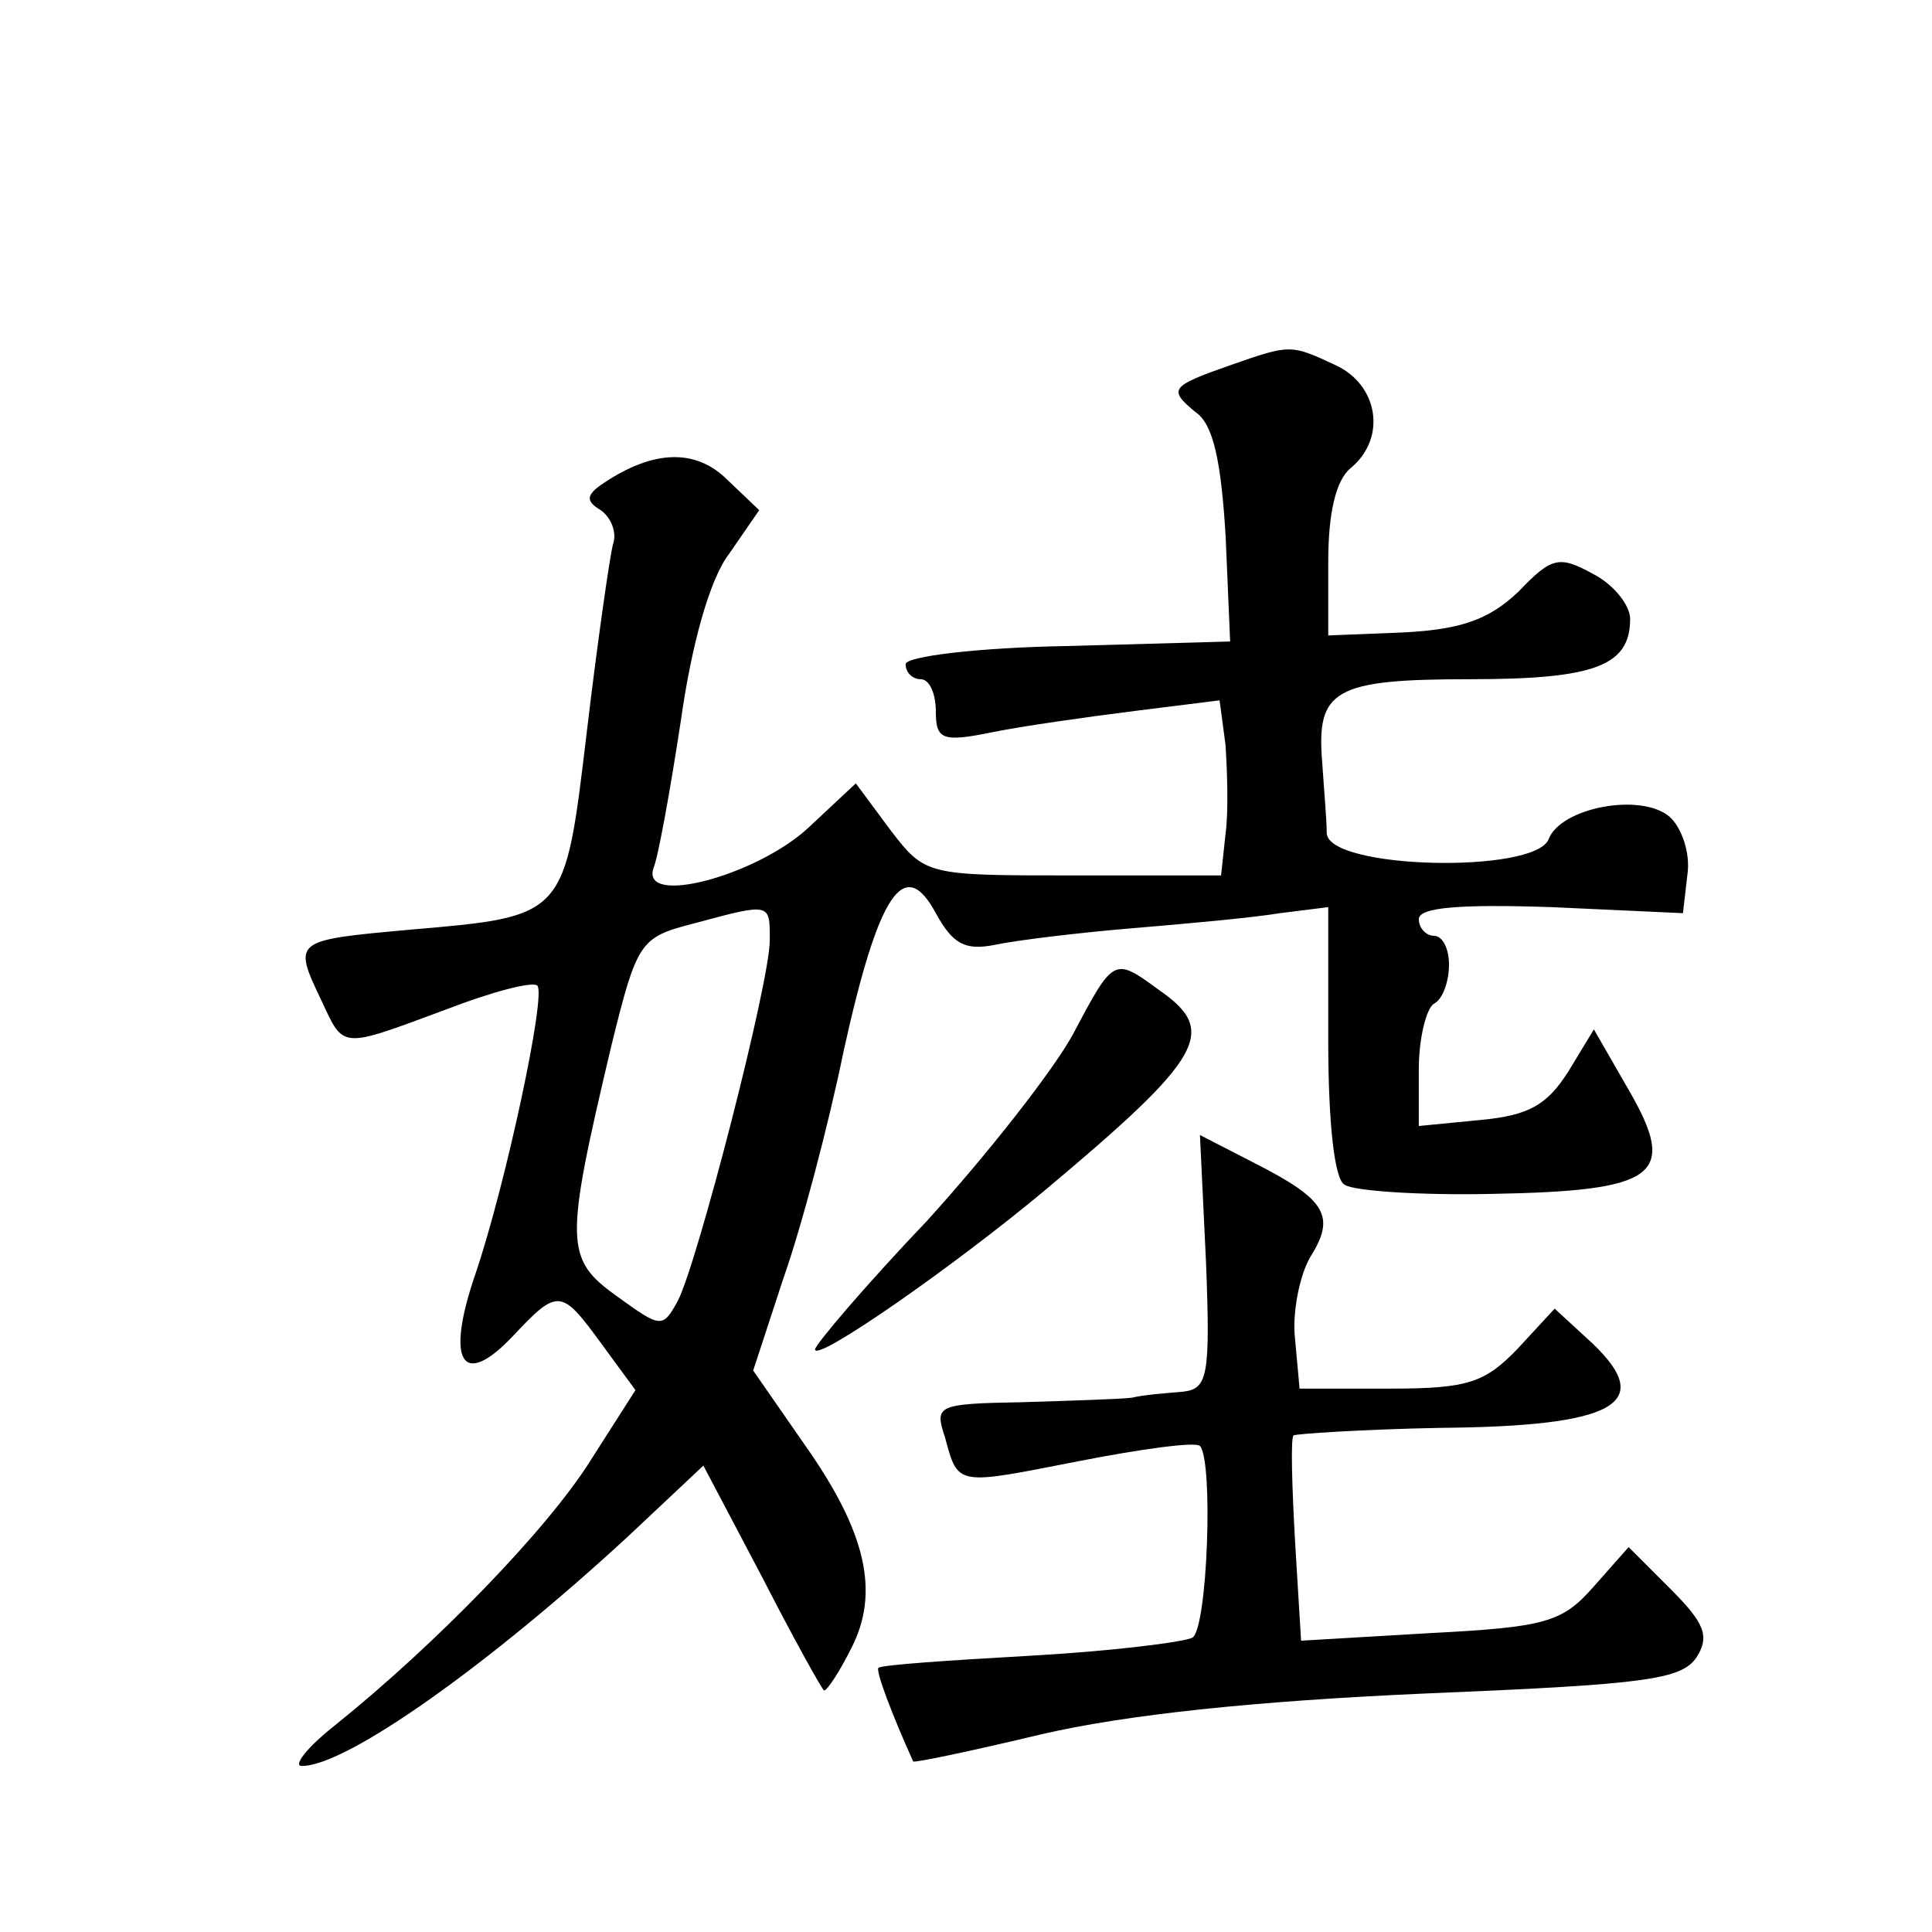 <?xml version="1.0" standalone="no"?>
<!DOCTYPE svg PUBLIC "-//W3C//DTD SVG 20010904//EN"
 "http://www.w3.org/TR/2001/REC-SVG-20010904/DTD/svg10.dtd">
<svg version="1.0" xmlns="http://www.w3.org/2000/svg"
 width="128pt" height="128pt" viewBox="0 0 128 128"
 preserveAspectRatio="xMidYMid meet">
<g transform="translate(0,128) scale(0.1,-0.1)"
fill="#0" stroke="none">
<path d="M815 1038 c-40 -14 -41 -16 -23 -31 12 -8 17 -33 20 -82 l3 -70 -107 -3
c-61 -1 -108 -7 -108 -12 0 -6 5 -10 10 -10 6 0 10 -10 10 -21 0 -19 4 -21 38 -14
20 4 62 10 94 14 l56 7 4 -30 c1 -17 2 -43 0 -58 l-3 -28 -98 0 c-97 0 -98 0 -121
30 l-23 31 -31 -29 c-34 -32 -112 -53 -103 -27 3 7 11 51 18 97 7 50 19 94 32 111
l20 29 -21 20 c-21 21 -49 20 -82 -2 -12 -8 -12 -12 -2 -18 7 -5 11 -15 8 -23 -2
-8 -10 -63 -17 -122 -15 -125 -13 -124 -118 -133 -77 -7 -77 -7 -58 -47 15 -32
12 -32 82 -6 31 12 58 19 61 16 6 -6 -21 -132 -41 -191 -20 -58 -9 -77 25 -41 30
32 32 31 59 -6 l22 -30 -30 -47 c-29 -46 -103 -122 -169 -175 -19 -15 -28 -27 -22
-27 30 0 125 68 216 152 l50 47 39 -74 c21 -41 40 -75 41 -75 2 0 10 12 18 28 19
37 10 77 -31 135 l-34 49 20 61 c12 34 30 102 40 151 23 104 40 130 61 91 11 -20
19 -25 39 -21 14 3 55 8 91 11 36 3 80 7 98 10 l32 4 0 -89 c0 -53 4 -92 11 -95
6 -4 49 -7 97 -6 110 2 124 12 91 69 l-23 40 -17 -28 c-14 -22 -26 -29 -58 -32
l-41 -4 0 38 c0 20 5 40 10 43 6 3 10 15 10 26 0 10 -4 19 -10 19 -5 0 -10 5 -10
11 0 8 28 10 88 8 l87 -4 3 26 c2 14 -4 31 -12 38 -19 16 -72 6 -80 -15 -9 -23
-146 -20 -147 4 0 9 -2 31 -3 47 -4 48 8 55 98 55 83 0 106 9 106 40 0 9 -11 23
-25 30 -22 12 -27 11 -49 -12 -19 -18 -37 -25 -76 -27 l-50 -2 0 49 c0 32 5 54
15 62 24 20 18 55 -10 68 -30 14 -30 14 -70 0z m-305 -381 c0 -28 -48 -214 -61
-239 -10 -18 -11 -18 -40 3 -35 25 -35 35 -4 166 17 69 19 72 54 81 52 14 51 14
51 -11z M711 595 c-13 -24 -57 -80 -97 -124 -41 -43 -74 -82 -74 -85 0 -9 92 55
153 106 105 88 114 105 75 132 -30 22 -30 22 -57 -29z M799 444 c3 -76 1 -84 -15
-86 -11 -1 -26 -2 -34 -4 -8 -1 -41 -2 -73 -3 -56 -1 -58 -2 -51 -23 9 -33 7 -32
89 -16 41 8 77 13 80 10 9 -10 5 -121 -5 -127 -6 -3 -54 -9 -108 -12 -53 -3 -98
-6 -100 -8 -2 -2 9 -31 23 -62 1 -1 39 7 85 18 56 13 141 22 254 27 145 6 170 9
180 24 9 14 5 23 -17 45 l-28 28 -23 -26 c-21 -24 -32 -27 -109 -31 l-85 -5 -4
66 c-2 36 -3 68 -1 70 1 1 45 4 97 5 116 1 143 16 101 56 l-25 23 -24 -26 c-22
-23 -33 -27 -85 -27 l-60 0 -3 33 c-2 17 3 42 10 54 17 27 11 38 -36 62 l-37 19
4 -84z"/>
</g>
</svg>
